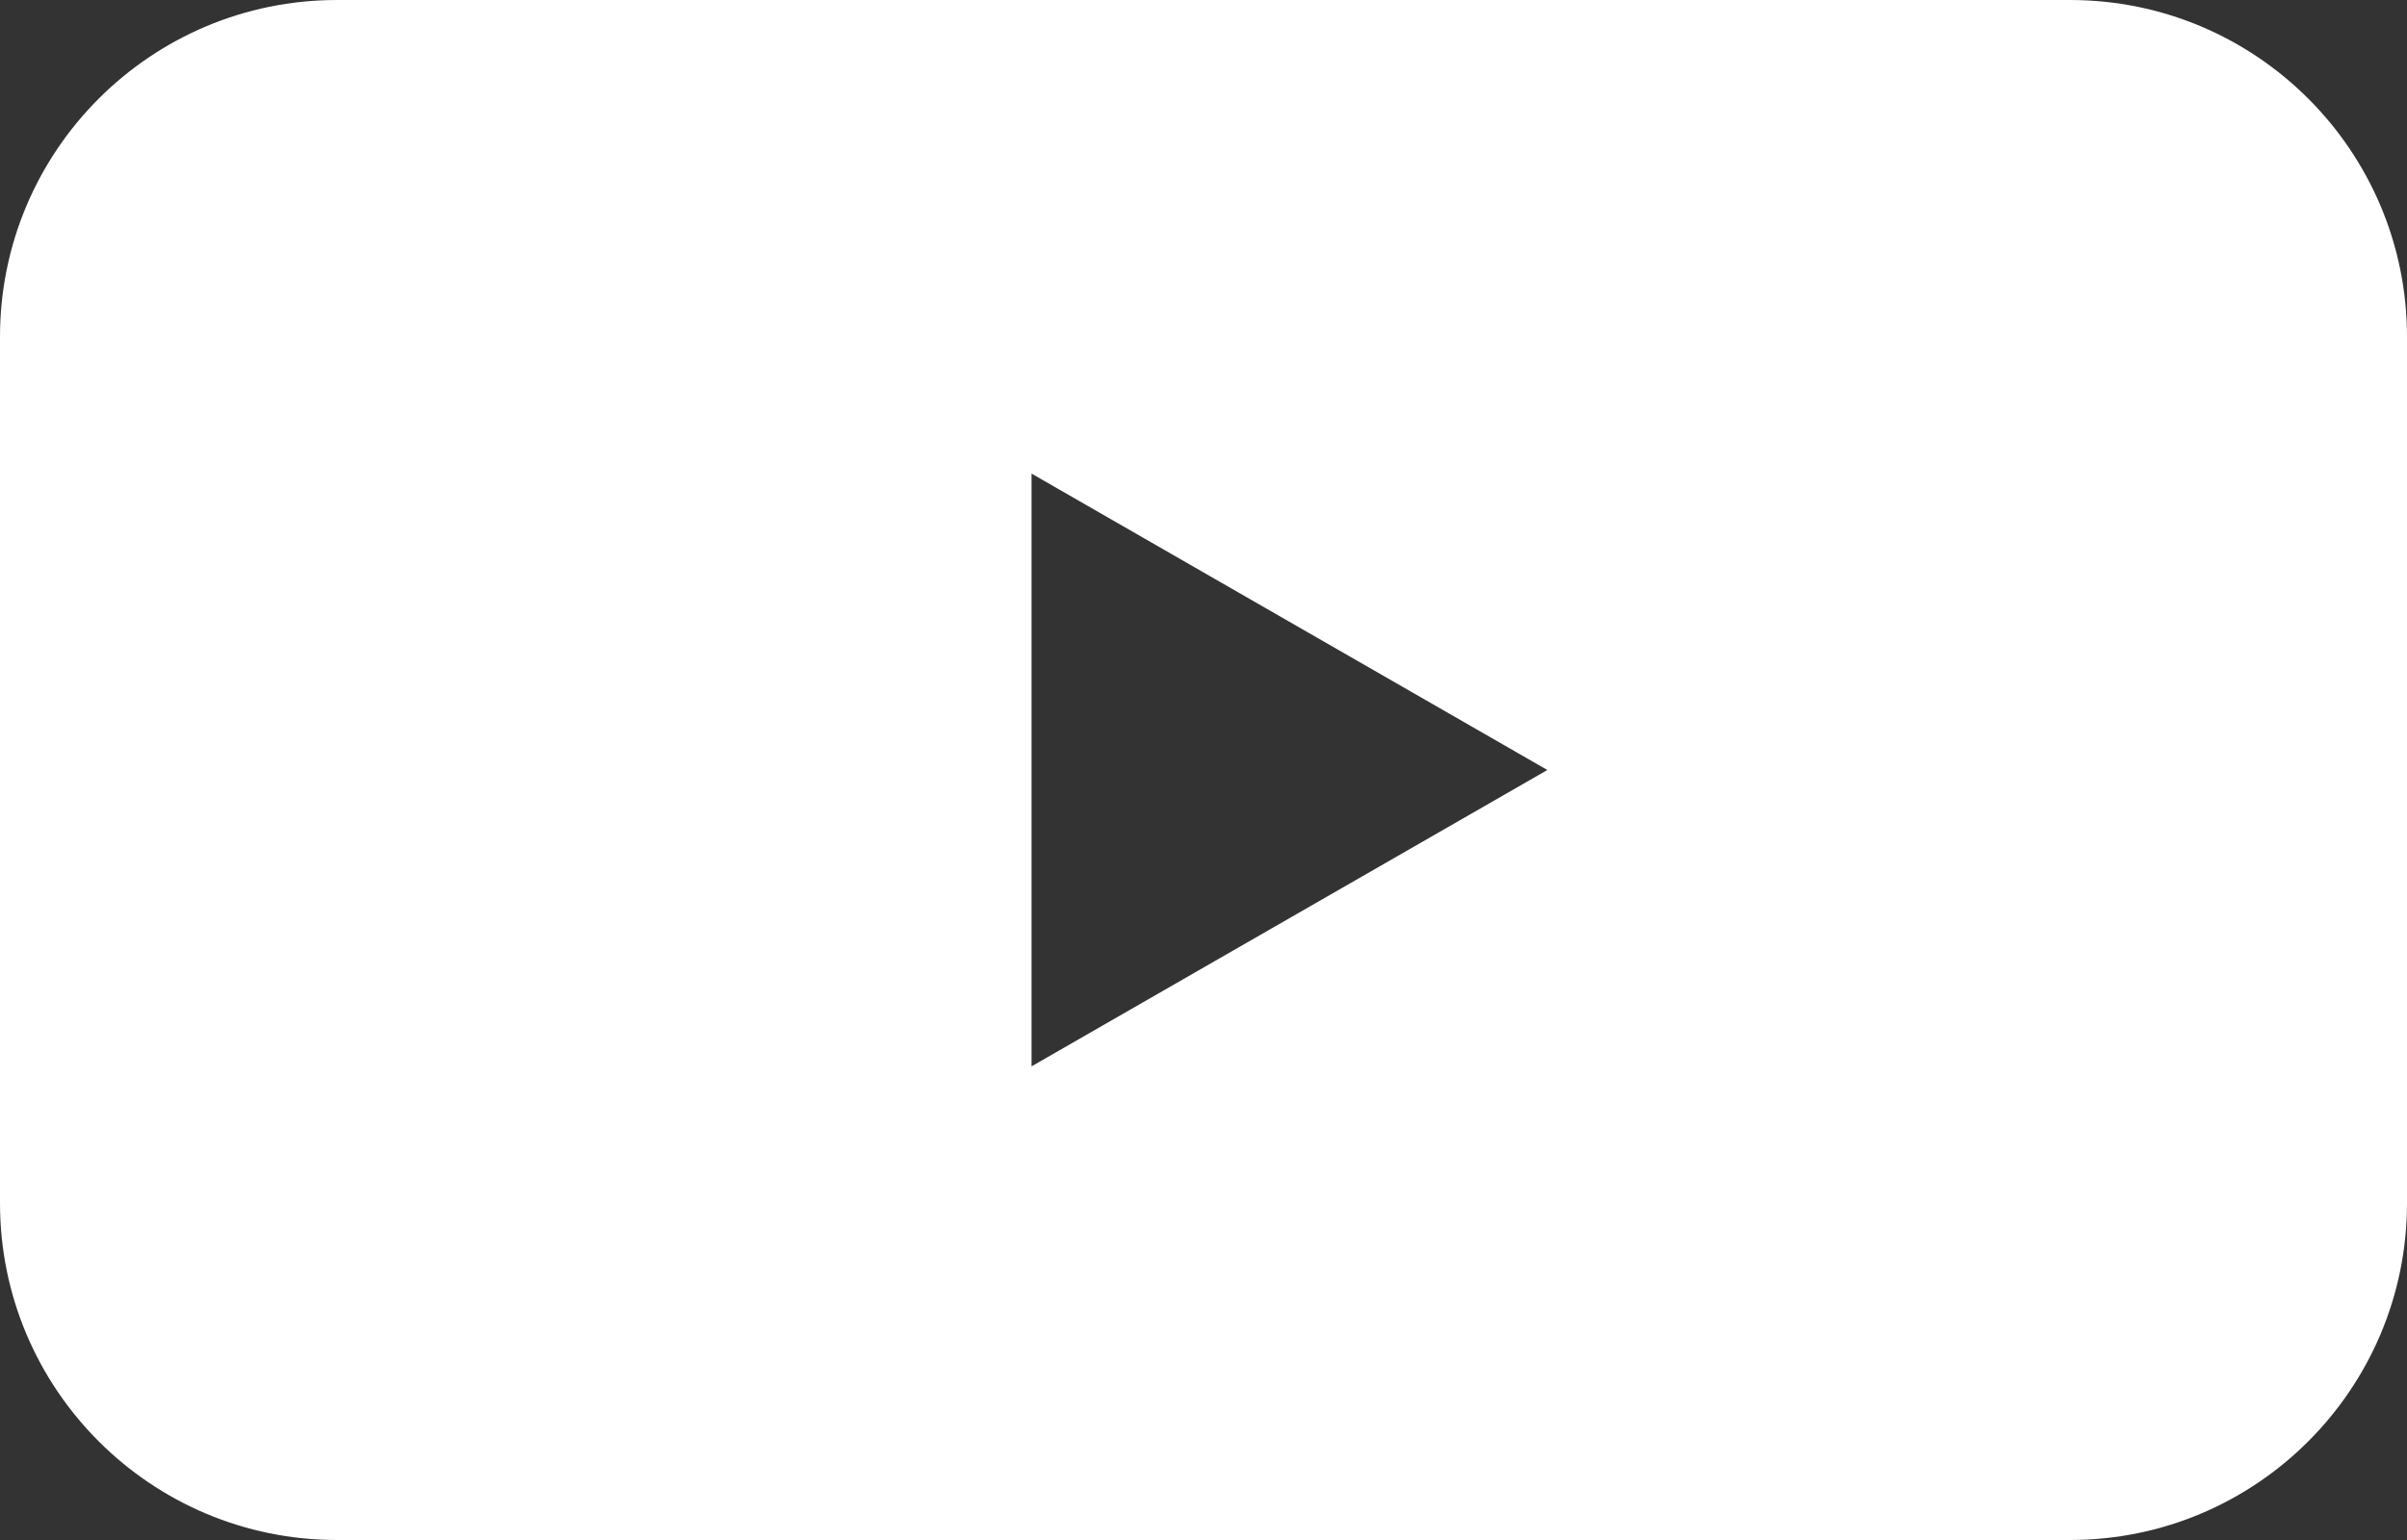 <?xml version="1.0" encoding="UTF-8"?> <svg xmlns="http://www.w3.org/2000/svg" width="50" height="32" viewBox="0 0 50 32" fill="none"><rect x="0" y="0" width="50" height="32" fill="#333333" stroke="none"/> <path fill-rule="evenodd" clip-rule="evenodd" d="M7 0C3.134 0 0 3.134 0 7V25C0 28.866 3.134 32 7 32H43C46.866 32 50 28.866 50 25V7C50 3.134 46.866 0 43 0H7ZM21.428 22.158L32.143 16L21.428 9.841V22.158Z" fill="white"></path> </svg> 